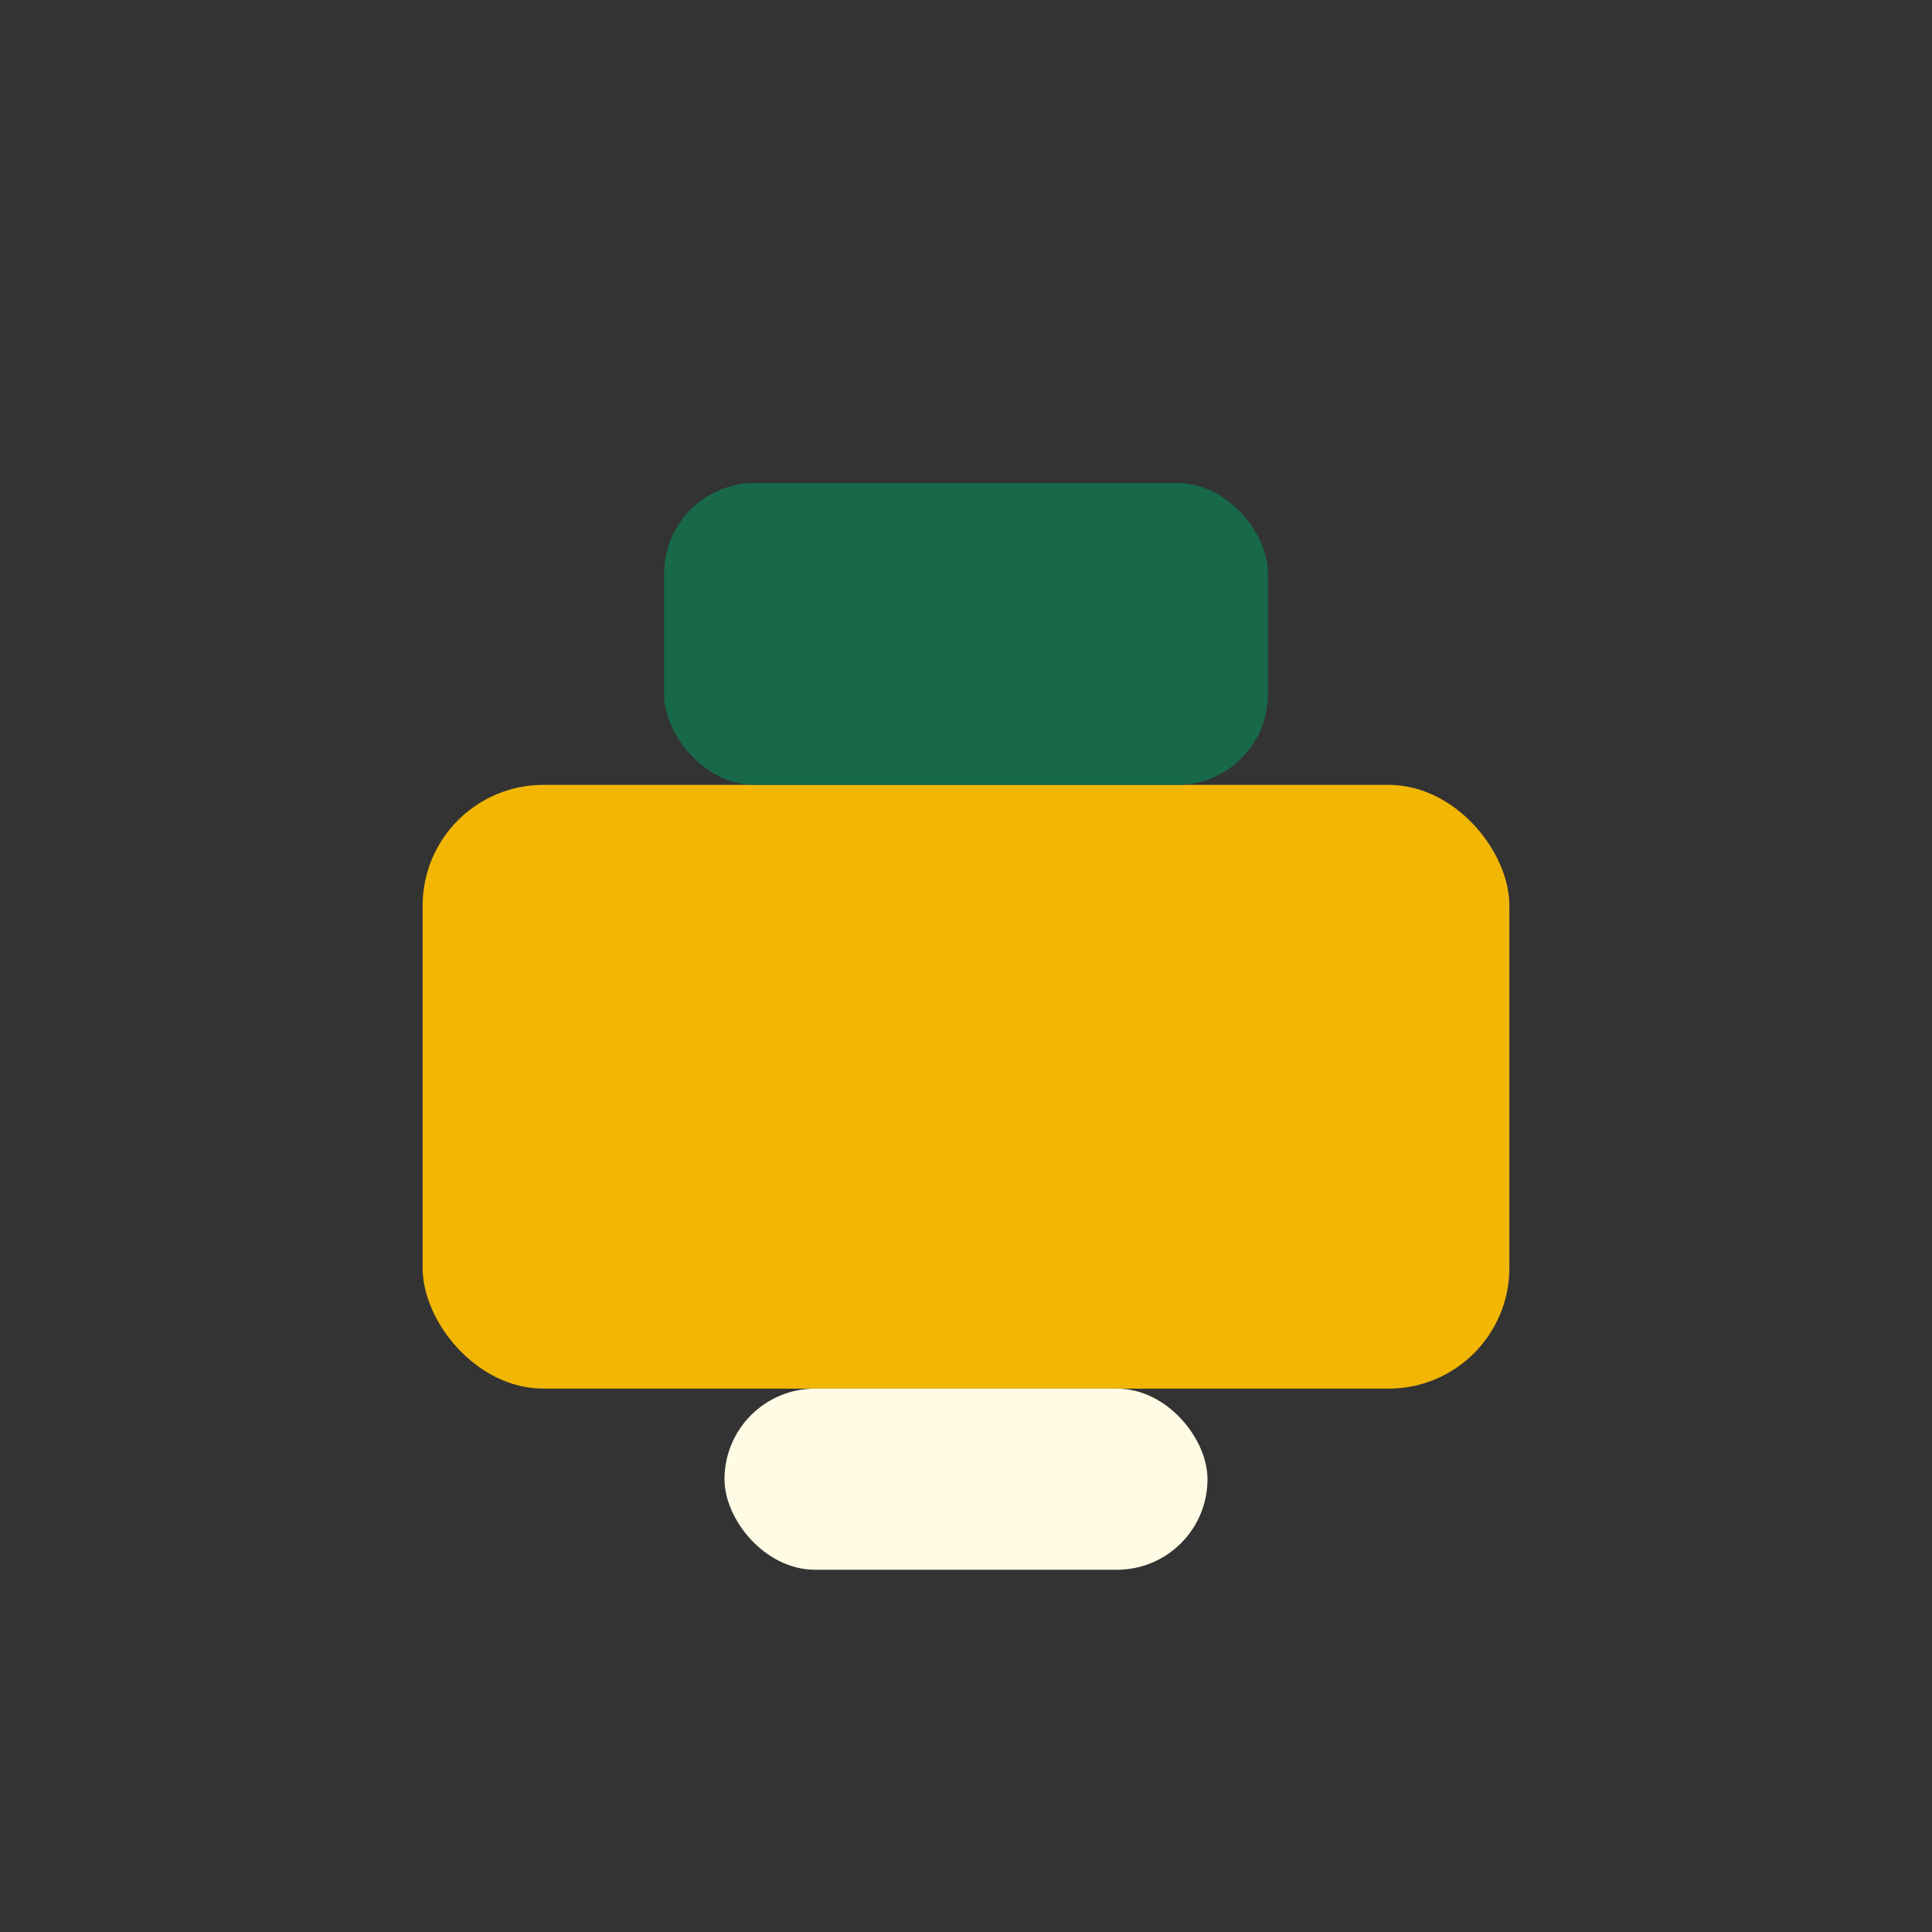 <?xml version="1.0" encoding="UTF-8"?>
<svg xmlns="http://www.w3.org/2000/svg" width="32" height="32" viewBox="0 0 32 32"><rect x="0" y="0" width="32" height="32" fill="#333333" stroke="none"/><rect x="7" y="13" width="18" height="10" rx="2" fill="#F2B705"/><rect x="11" y="8" width="10" height="5" rx="1.5" fill="#17694A"/><rect x="12" y="23" width="8" height="3" rx="1.5" fill="#FFFBE5"/></svg>